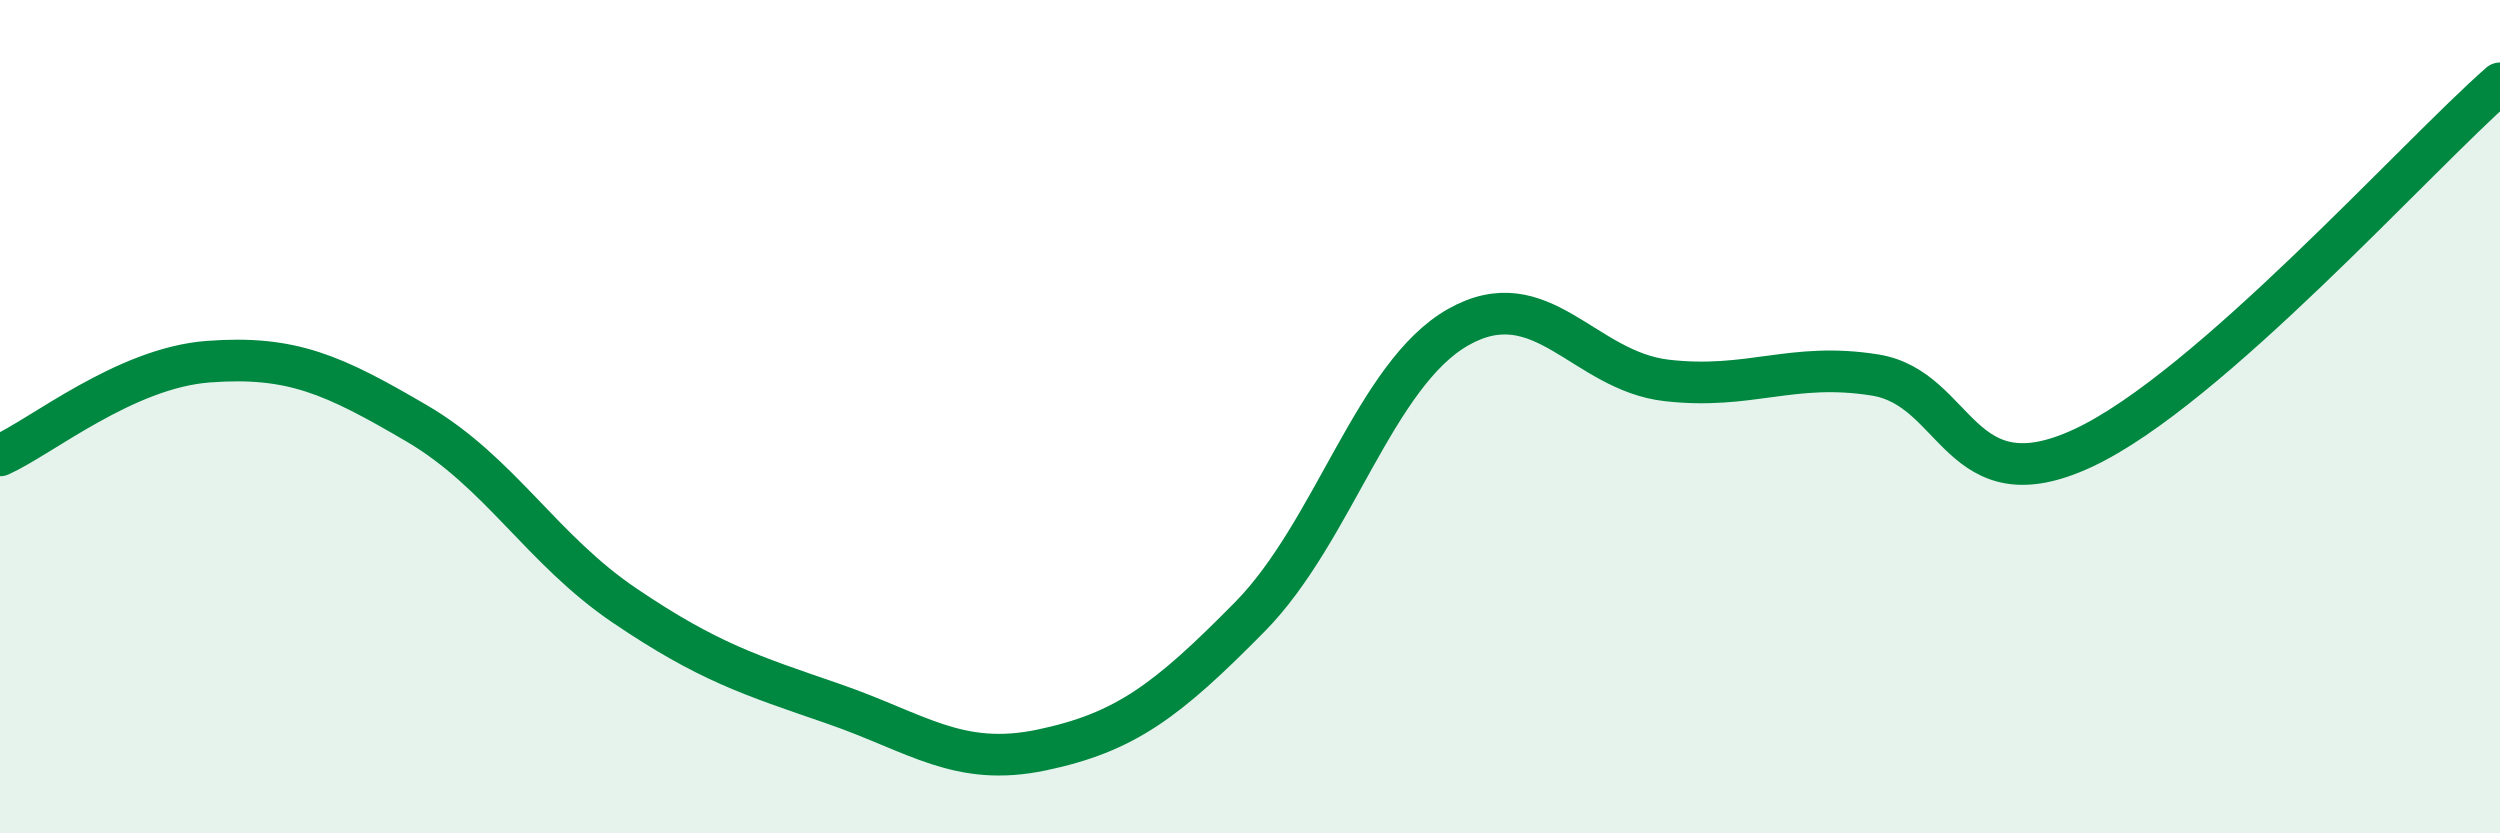 
    <svg width="60" height="20" viewBox="0 0 60 20" xmlns="http://www.w3.org/2000/svg">
      <path
        d="M 0,10.93 C 1,10.48 3,8.83 5,8.68 C 7,8.53 8,8.99 10,10.16 C 12,11.33 13,13.19 15,14.54 C 17,15.89 18,16.2 20,16.89 C 22,17.58 23,18.42 25,18 C 27,17.58 28,16.83 30,14.8 C 32,12.77 33,8.98 35,7.85 C 37,6.72 38,8.9 40,9.13 C 42,9.36 43,8.68 45,9 C 47,9.32 47,12.15 50,10.75 C 53,9.35 58,3.75 60,2L60 20L0 20Z"
        fill="#008740"
        opacity="0.1"
        stroke-linecap="round"
        stroke-linejoin="round"
      />
      <path
        d="M 0,10.93 C 1,10.48 3,8.83 5,8.68 C 7,8.53 8,8.99 10,10.16 C 12,11.33 13,13.19 15,14.54 C 17,15.89 18,16.2 20,16.89 C 22,17.58 23,18.42 25,18 C 27,17.58 28,16.83 30,14.8 C 32,12.77 33,8.98 35,7.85 C 37,6.72 38,8.9 40,9.13 C 42,9.36 43,8.68 45,9 C 47,9.32 47,12.15 50,10.75 C 53,9.35 58,3.75 60,2"
        stroke="#008740"
        stroke-width="1"
        fill="none"
        stroke-linecap="round"
        stroke-linejoin="round"
      />
    </svg>
  